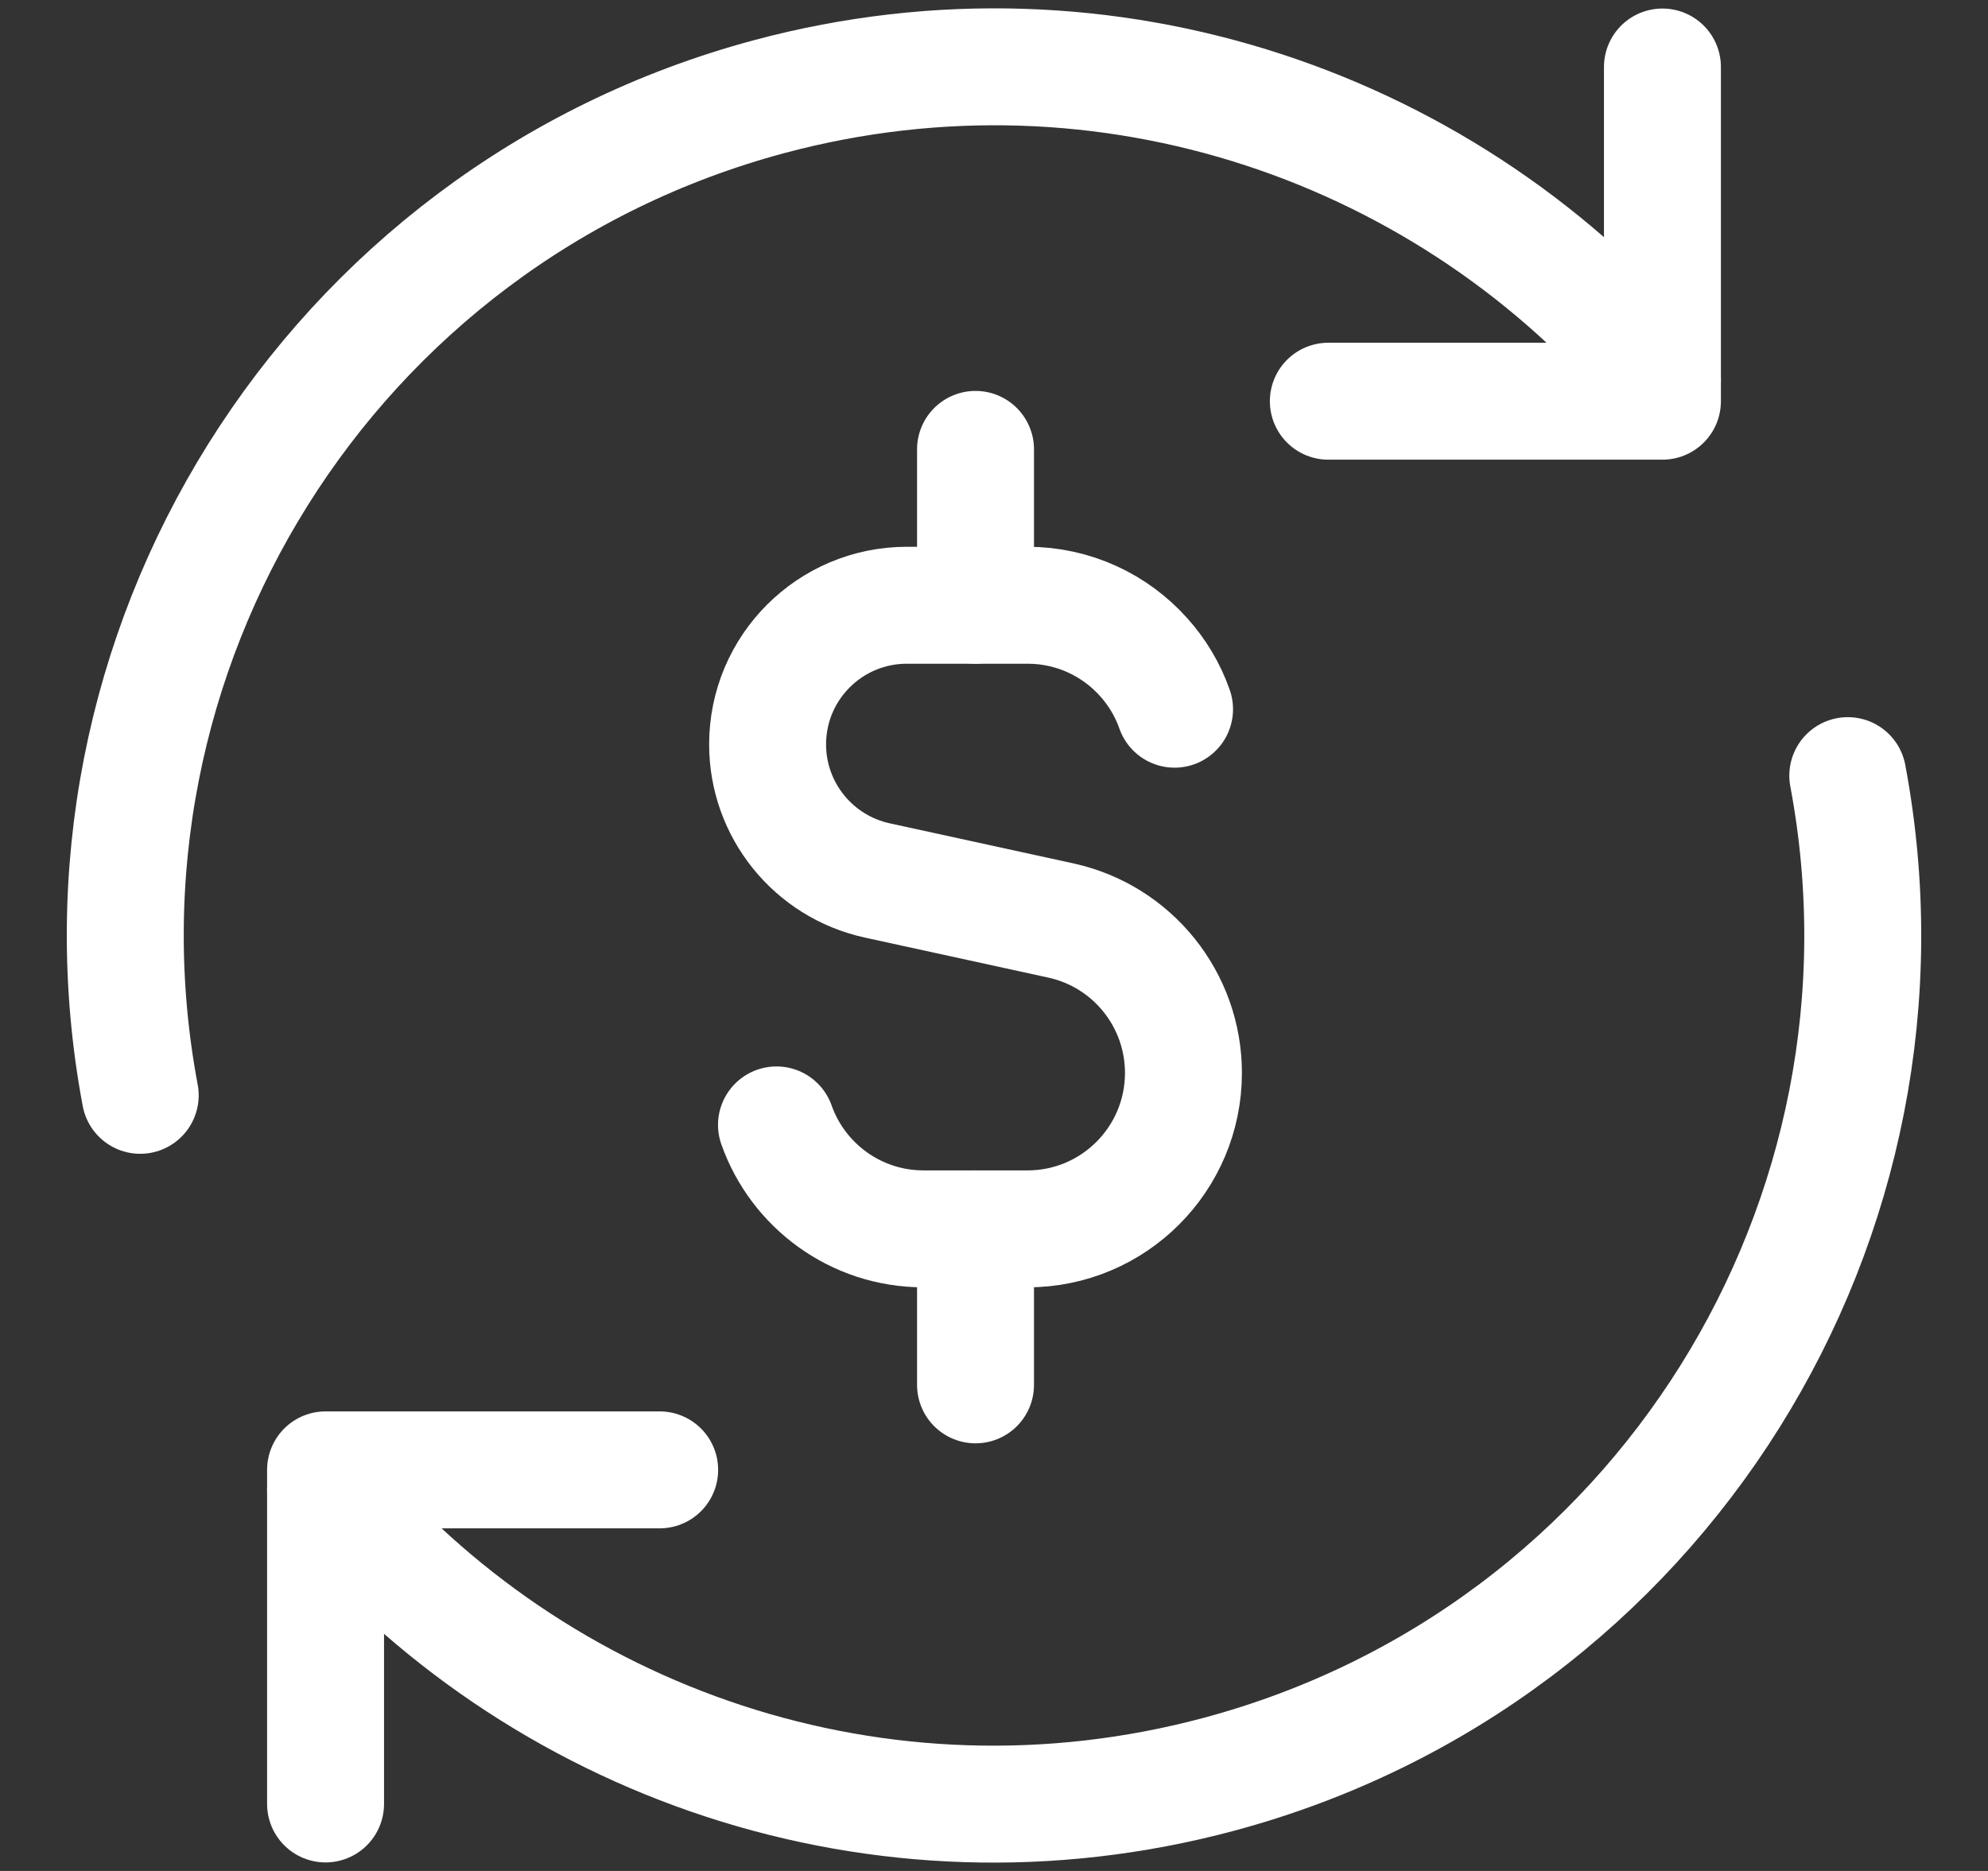 <svg width="17" height="16" viewBox="0 0 17 16" fill="none" xmlns="http://www.w3.org/2000/svg">
<rect x="0" y="0" width="17" height="16" fill="#333333" stroke="none"/>
<g clip-path="url(#clip0_272_138)">
<path d="M10.044 6.065C9.986 5.899 9.895 5.748 9.78 5.62C9.536 5.347 9.181 5.176 8.787 5.176H7.755C7.097 5.176 6.564 5.709 6.564 6.366C6.564 6.925 6.954 7.409 7.5 7.529L9.072 7.872C9.684 8.006 10.12 8.549 10.12 9.175C10.12 9.912 9.523 10.509 8.787 10.509H7.898C7.317 10.509 6.823 10.138 6.64 9.62" stroke="white" stroke-linecap="round" stroke-linejoin="round"/>
<path d="M8.342 5.176V3.843" stroke="white" stroke-linecap="round" stroke-linejoin="round"/>
<path d="M8.342 11.843V10.509" stroke="white" stroke-linecap="round" stroke-linejoin="round"/>
<path d="M2.784 15.427V12.57H5.641" stroke="white" stroke-linecap="round" stroke-linejoin="round"/>
<path d="M15.801 6.633C16.512 10.414 14.198 14.162 10.421 15.174C7.53 15.948 4.58 14.906 2.784 12.748" stroke="white" stroke-linecap="round" stroke-linejoin="round"/>
<path d="M1.199 9.367C0.489 5.587 2.802 1.839 6.579 0.826C9.47 0.052 12.419 1.094 14.216 3.252" stroke="white" stroke-linecap="round" stroke-linejoin="round"/>
<path d="M14.216 0.573V3.431H11.359" stroke="white" stroke-linecap="round" stroke-linejoin="round"/>
</g>
<defs>
<clipPath id="clip0_272_138">
<rect width="16" height="16" fill="white" transform="translate(0.5)"/>
</clipPath>
</defs>
</svg>
